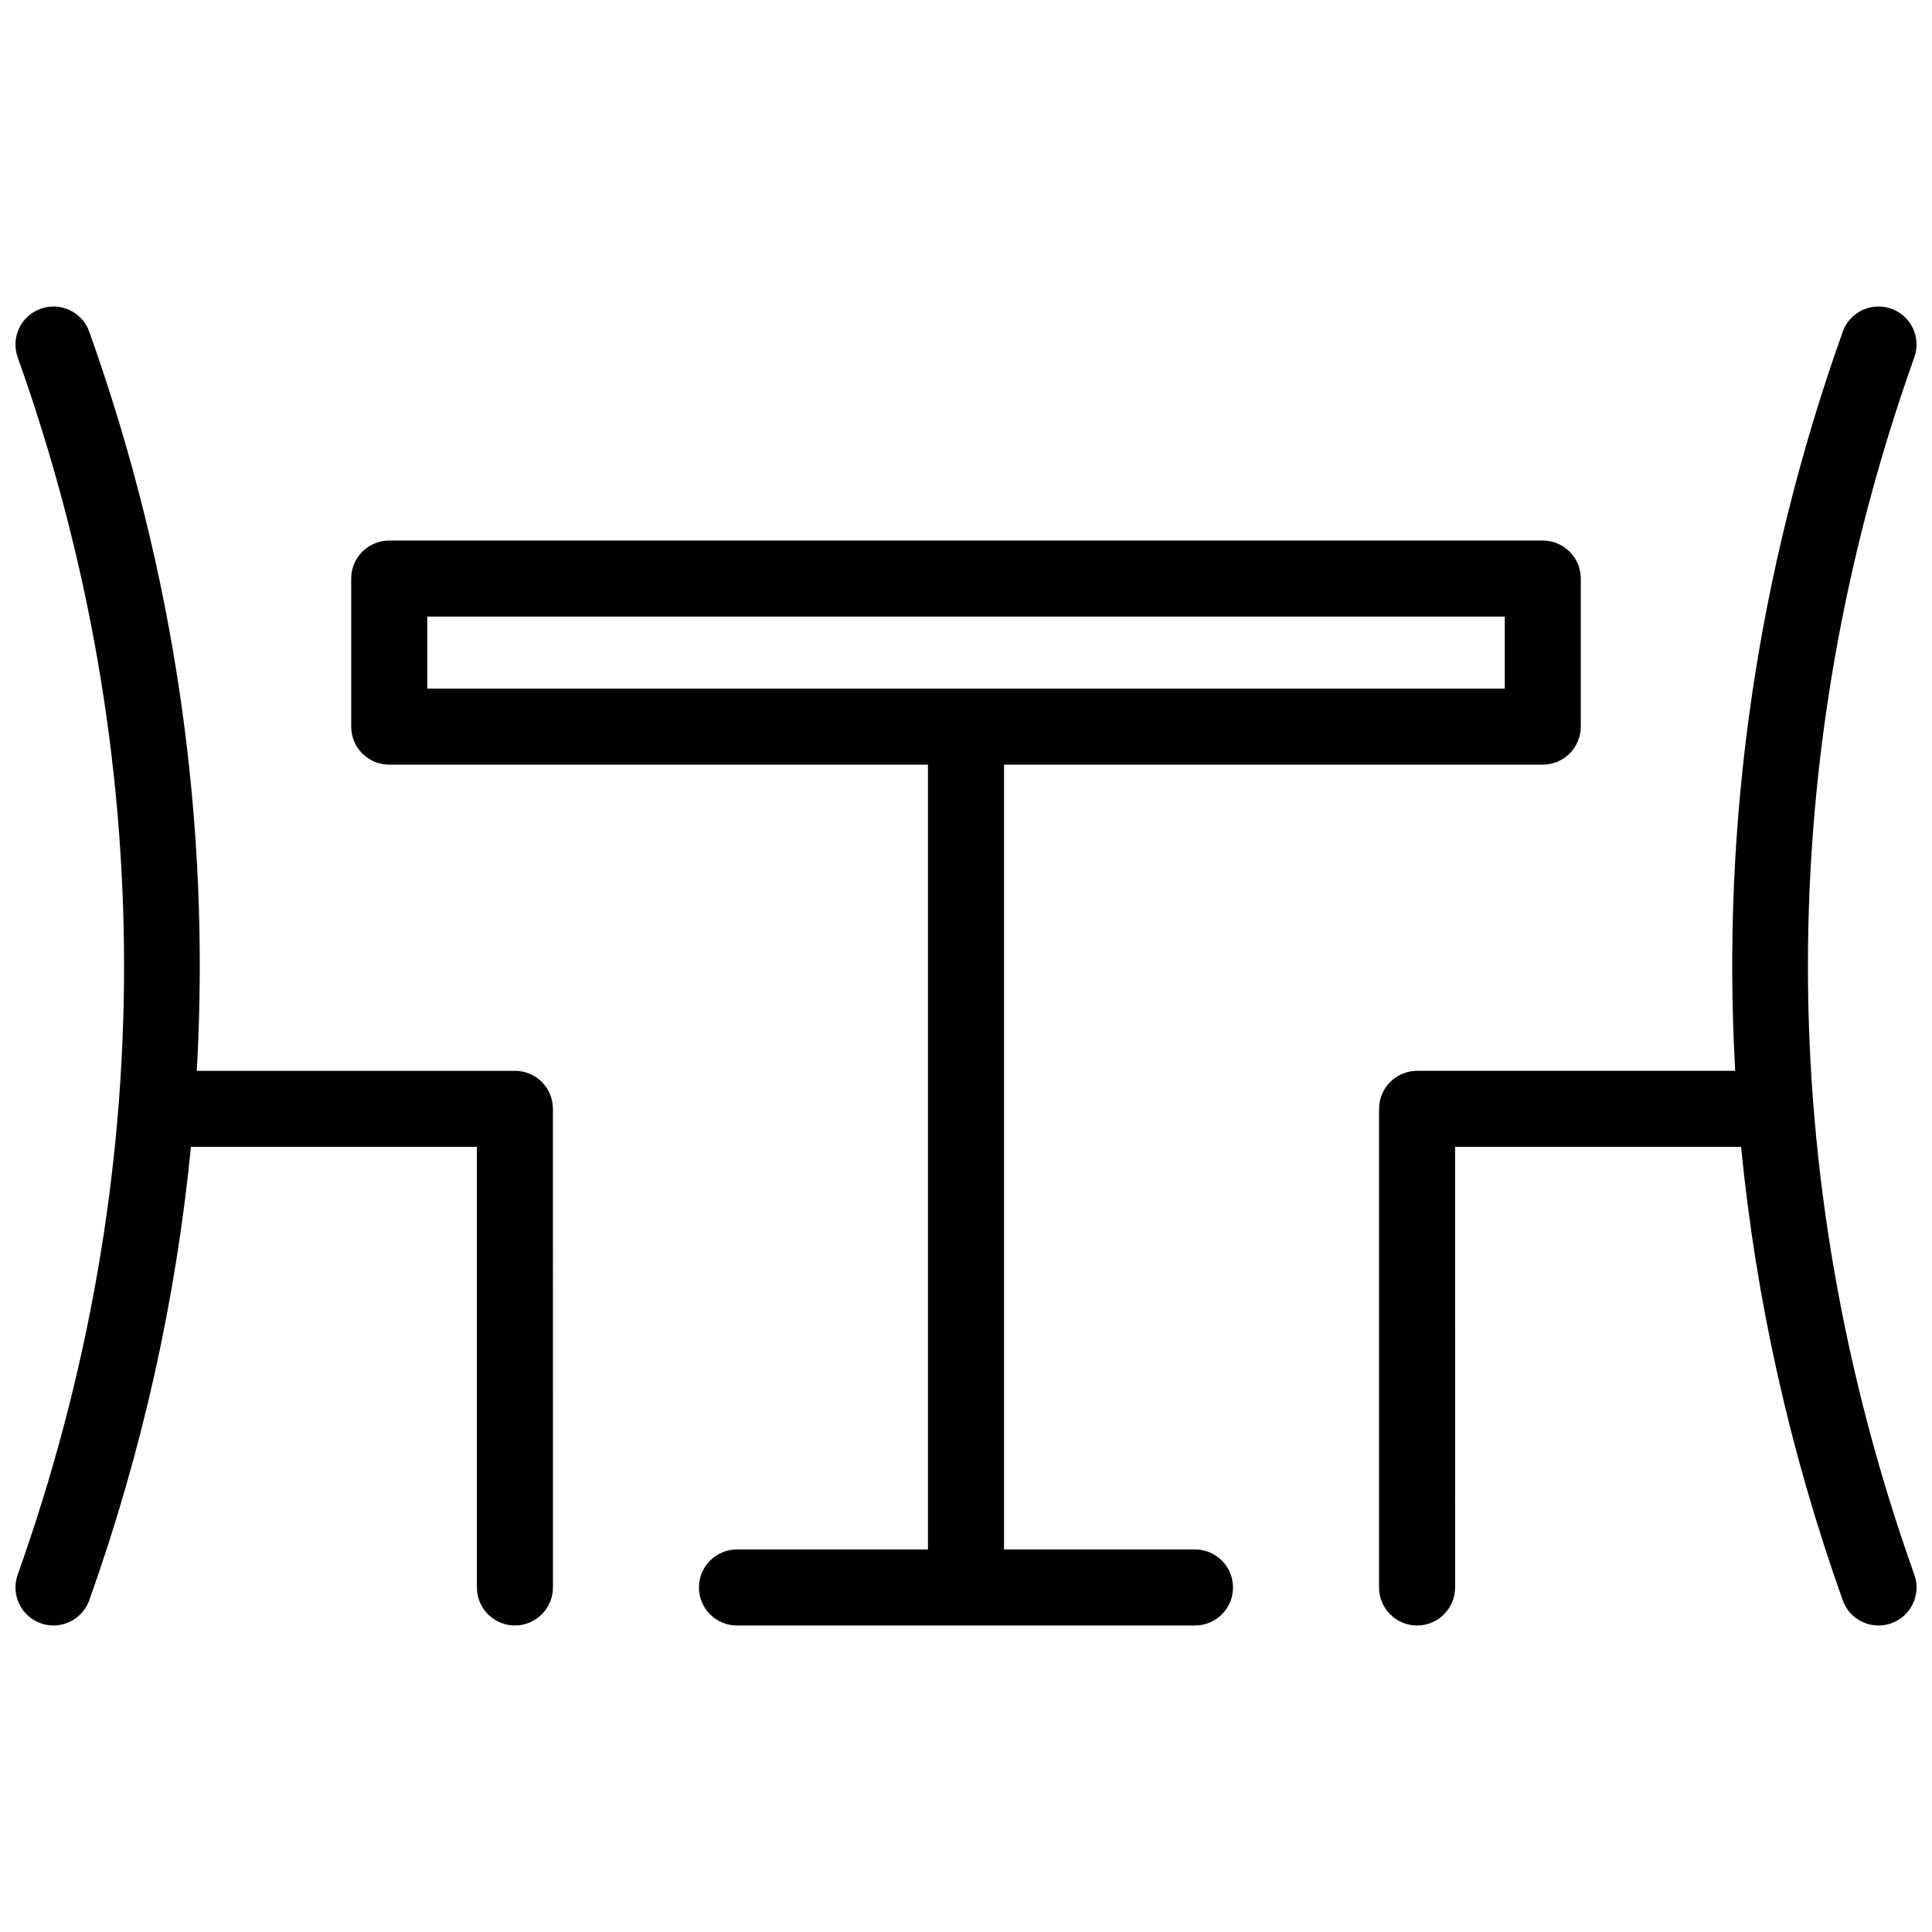<?xml version="1.0" encoding="UTF-8"?>
<!-- Uploaded to: SVG Repo, www.svgrepo.com, Generator: SVG Repo Mixer Tools -->
<svg width="800px" height="800px" version="1.1" viewBox="144 144 512 512" xmlns="http://www.w3.org/2000/svg">
 <defs>
  <clipPath id="b">
   <path d="m148.09 225h142.91v350h-142.91z"/>
  </clipPath>
  <clipPath id="a">
   <path d="m509 225h142.9v350h-142.9z"/>
  </clipPath>
 </defs>
 <path d="m460.69 554.62h-50.613v-207.98h142.77c5.562 0 10.078-4.516 10.078-10.078v-39.238c0-5.562-4.516-10.078-10.078-10.078l-305.7 0.004c-5.562 0-10.078 4.516-10.078 10.078v39.238c0 5.562 4.516 10.078 10.078 10.078l142.77-0.004v207.98h-50.613c-5.562 0-10.078 4.516-10.078 10.078s4.516 10.078 10.078 10.078h121.38c5.562 0 10.078-4.516 10.078-10.078-0.004-5.562-4.516-10.078-10.078-10.078zm-203.46-247.22h285.55v19.086h-285.55z"/>
 <g clip-path="url(#b)">
  <path d="m280.45 427.78h-84.301c3.734-65.762-5.691-131.87-28.484-195.86-1.867-5.246-7.633-7.969-12.871-6.109-5.246 1.867-7.981 7.633-6.109 12.871 37.59 105.53 37.59 217.1 0 322.63-1.867 5.238 0.871 11.008 6.109 12.871 1.109 0.395 2.25 0.586 3.375 0.586 4.141 0 8.02-2.574 9.492-6.699 14.047-39.434 22.965-79.676 26.938-120.15h75.781v116.77c0 5.562 4.516 10.078 10.078 10.078s10.078-4.516 10.078-10.078l-0.004-126.84c-0.004-5.566-4.512-10.078-10.082-10.078z"/>
 </g>
 <g clip-path="url(#a)">
  <path d="m651.32 238.68c1.867-5.238-0.867-11.004-6.109-12.871-5.25-1.859-11.012 0.871-12.871 6.109-22.793 63.984-32.223 130.09-28.492 195.86h-84.305c-5.562 0-10.078 4.516-10.078 10.078v126.84c0 5.562 4.516 10.078 10.078 10.078s10.078-4.516 10.078-10.078l-0.004-116.77h75.785c3.969 40.465 12.891 80.715 26.938 120.15 1.465 4.125 5.352 6.699 9.492 6.699 1.125 0 2.262-0.191 3.379-0.59 5.246-1.863 7.981-7.633 6.109-12.871-37.598-105.54-37.598-217.11 0-322.64z"/>
 </g>
</svg>